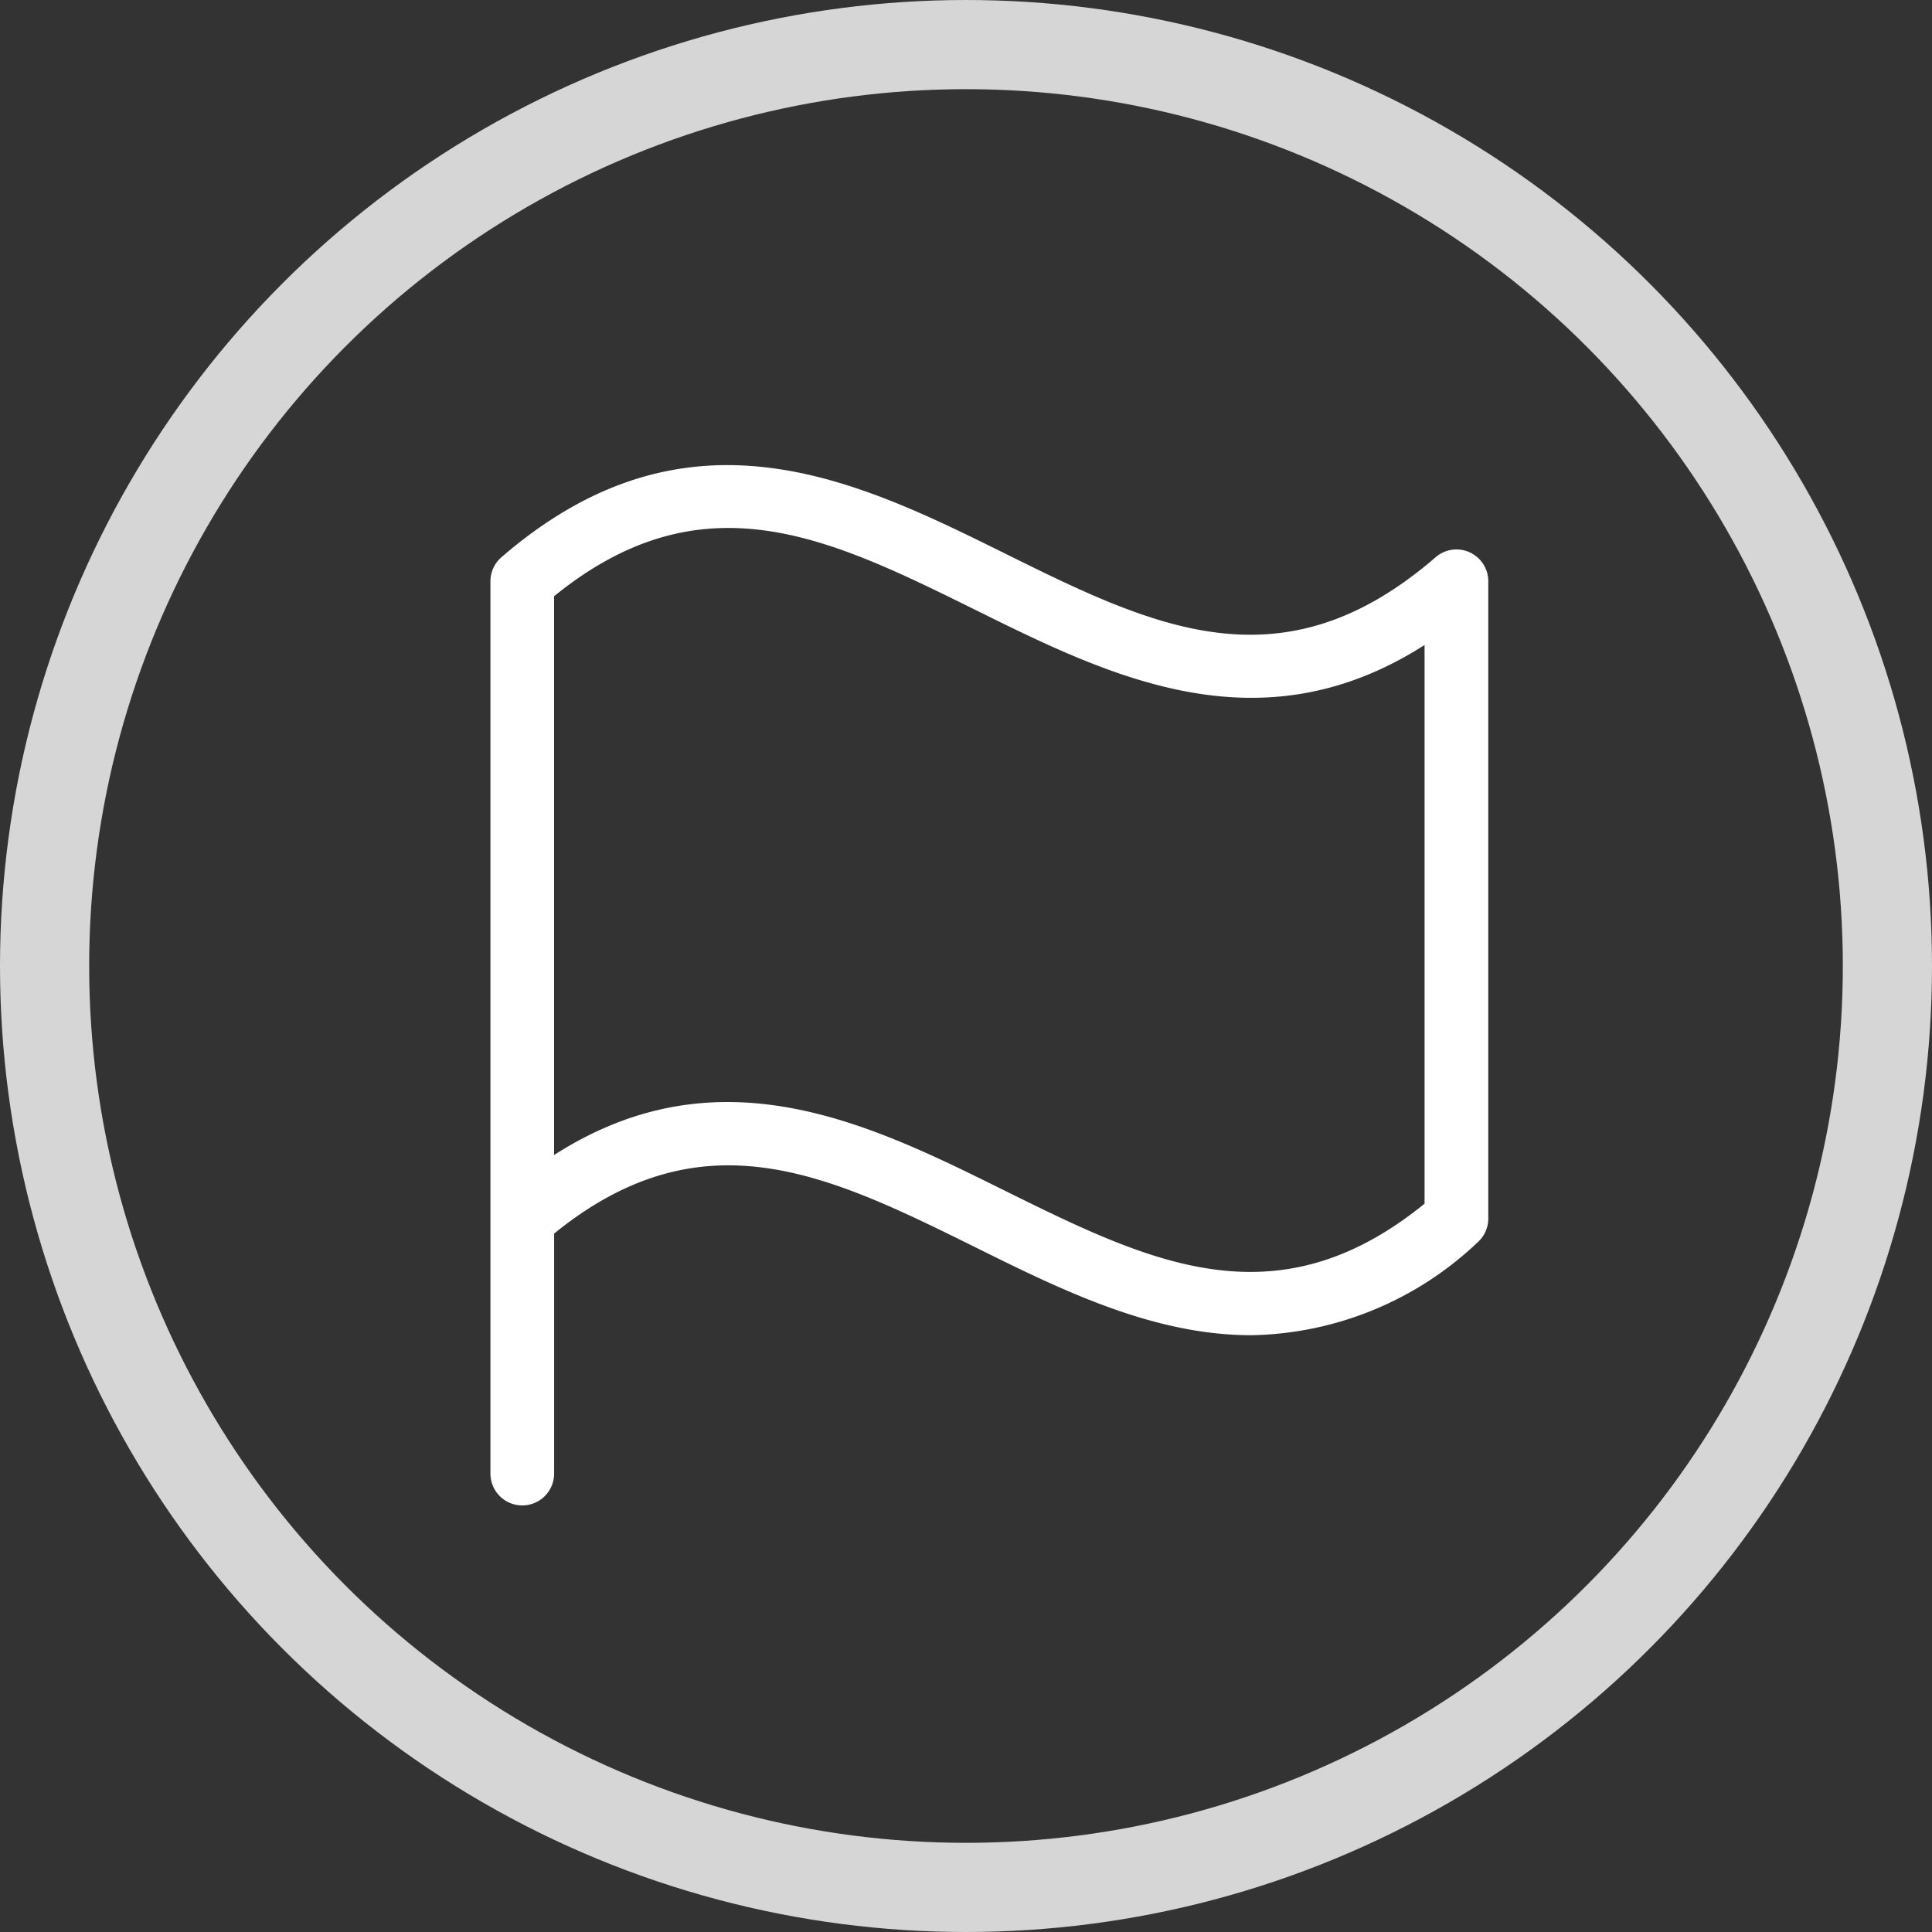 <svg xmlns="http://www.w3.org/2000/svg" width="65" height="65" viewBox="0 0 65 65"><rect x="0" y="0" width="65" height="65" fill="#333333" stroke="none"/><g transform="translate(-708 -1603)"><g transform="translate(708 1603)" fill="none" stroke="#fff" stroke-width="3" opacity="0.8"><circle cx="32.5" cy="32.5" r="32.5" stroke="none"/><circle cx="32.5" cy="32.5" r="31" fill="none"/></g><path d="M34.371,29.1a1.071,1.071,0,0,0-.371.809V59.93a1.071,1.071,0,1,0,2.143,0V51.855c5.014-4.07,9.264-1.964,14.168.459,2.879,1.429,5.98,2.961,9.286,2.961a11.327,11.327,0,0,0,7.6-3.111,1.071,1.071,0,0,0,.375-.805V29.912A1.071,1.071,0,0,0,65.8,29.1c-5.179,4.486-9.514,2.338-14.538-.15C46.28,26.485,40.607,23.709,34.371,29.1Zm31.057,21.75c-5.014,4.071-9.264,1.964-14.168-.461-4.511-2.234-9.566-4.736-15.118-1.177v-18.8c5.014-4.071,9.264-1.964,14.168.457,4.511,2.234,9.566,4.736,15.118,1.184Z" transform="translate(690.5 1592.647)" fill="#fff"/></g></svg>